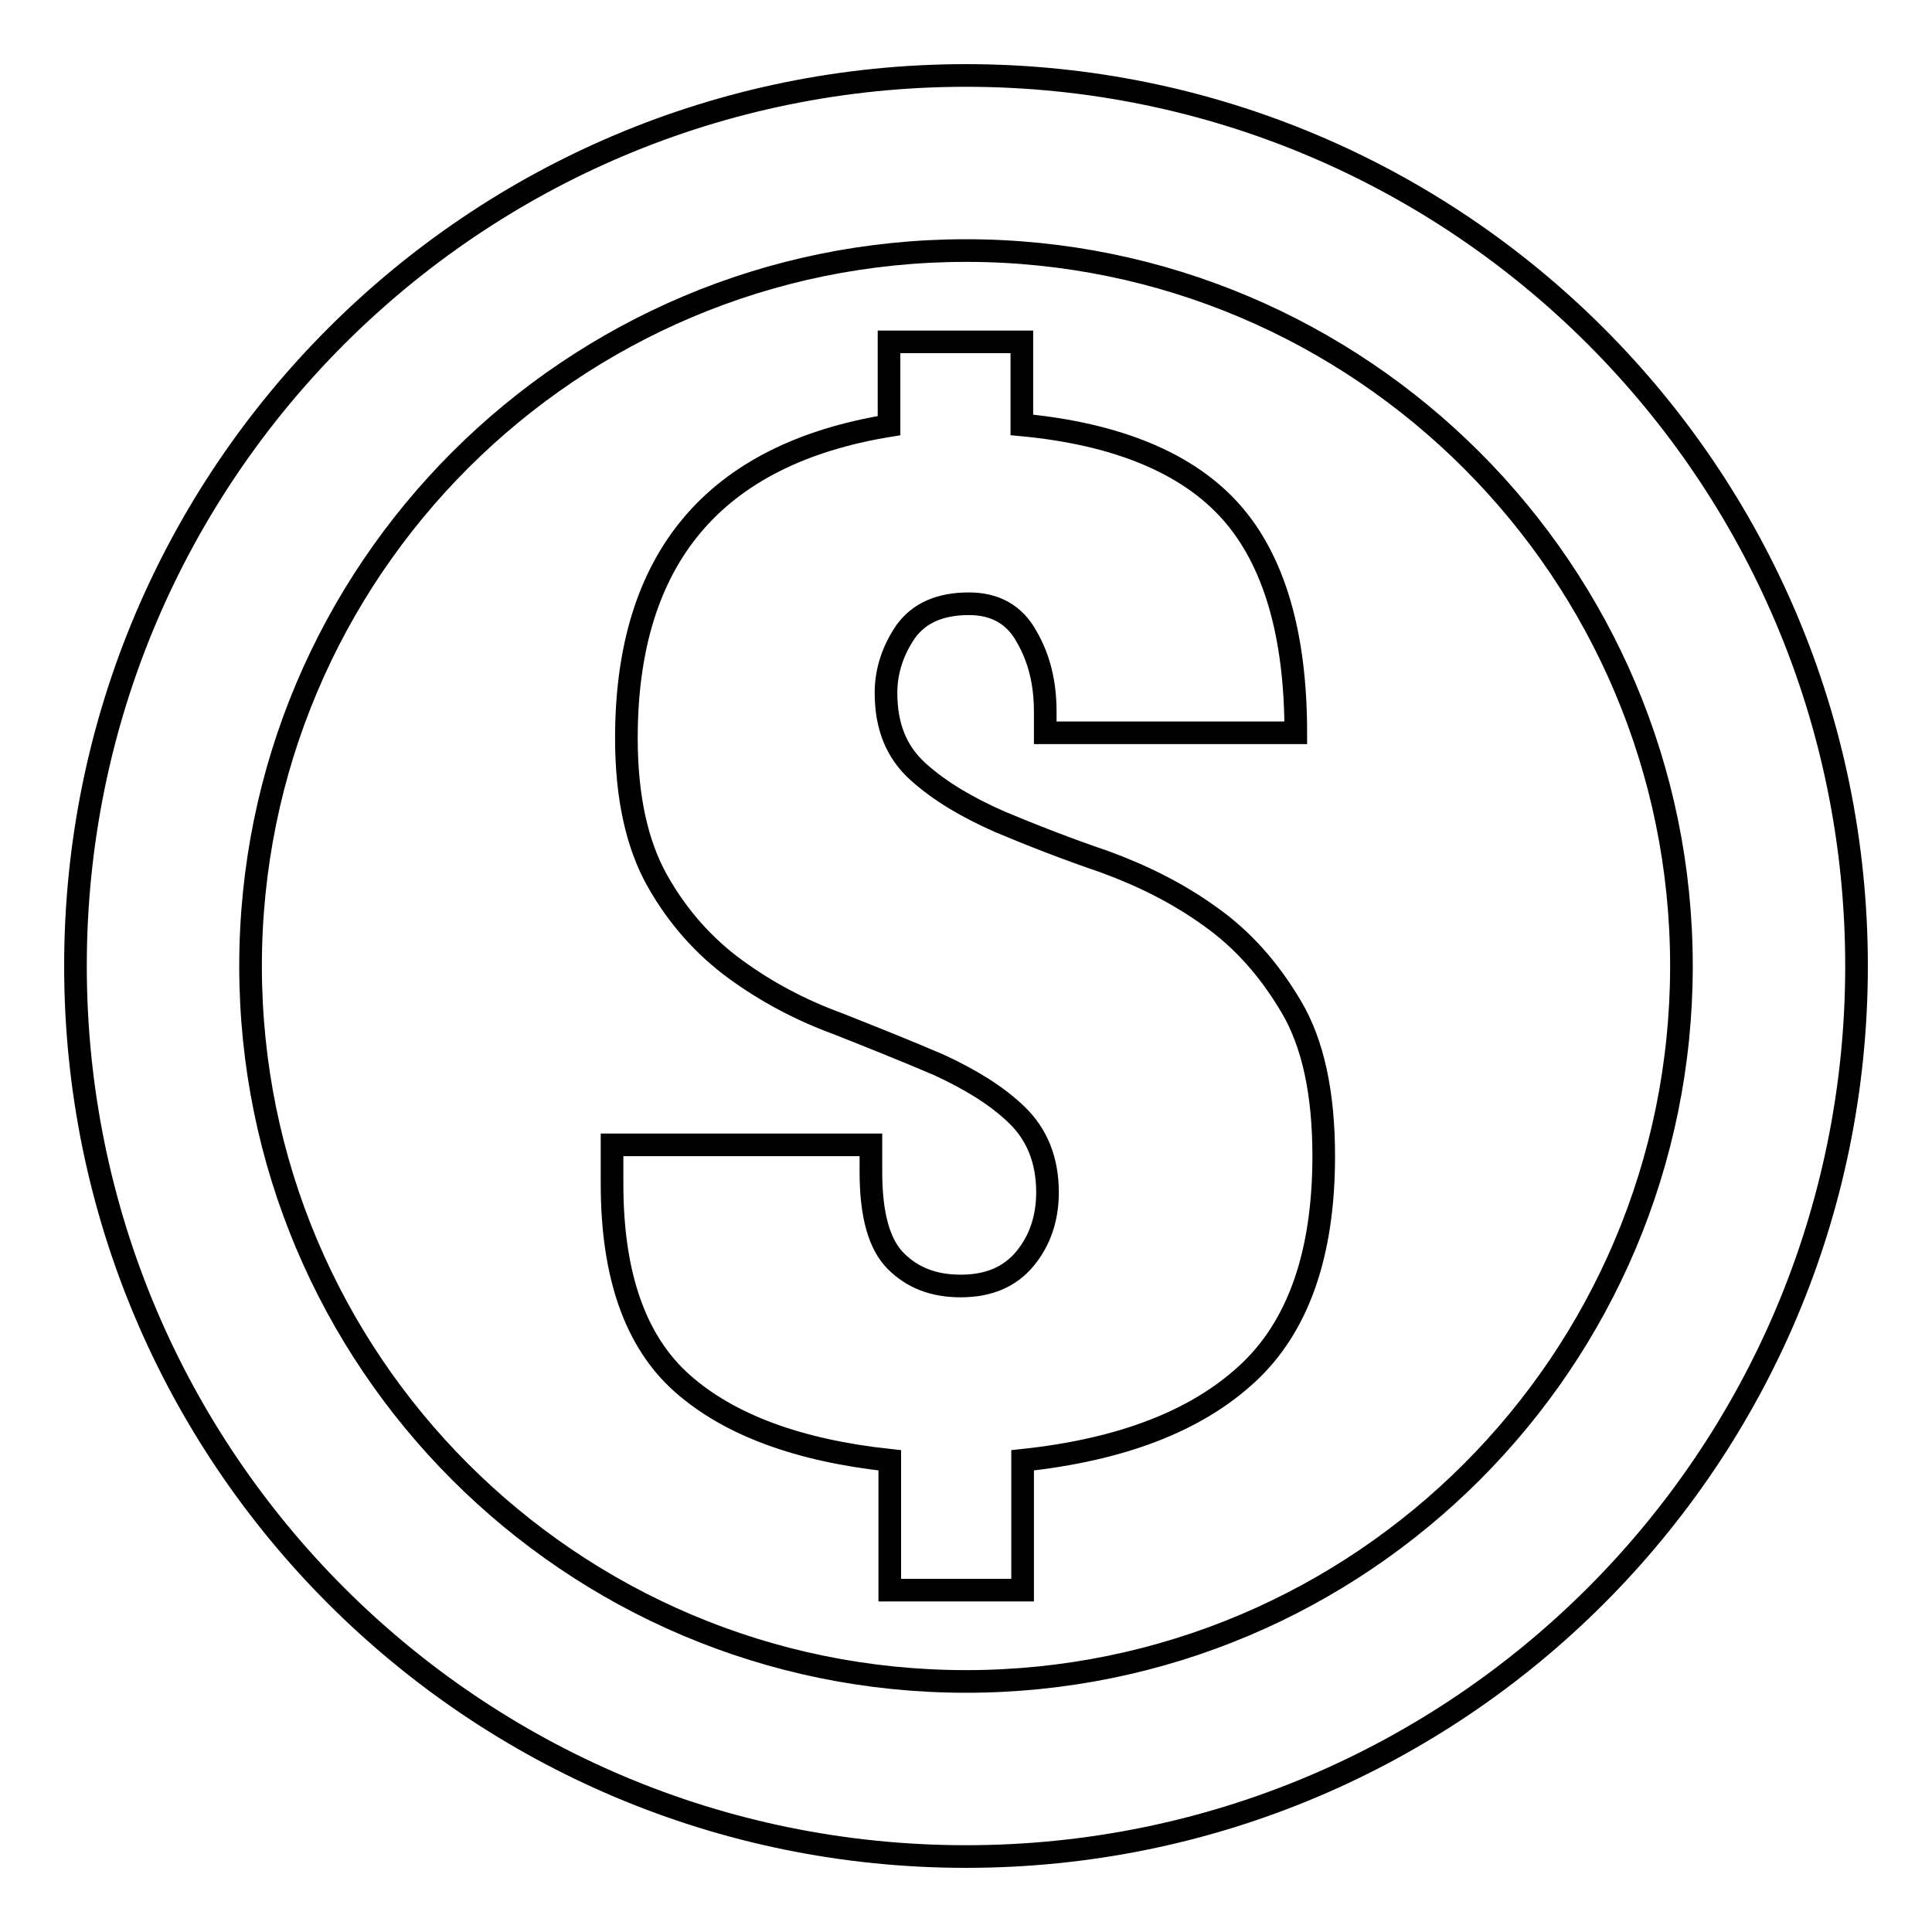 <?xml version="1.0" encoding="utf-8"?>
<!-- Svg Vector Icons : http://www.onlinewebfonts.com/icon -->
<!DOCTYPE svg PUBLIC "-//W3C//DTD SVG 1.1//EN" "http://www.w3.org/Graphics/SVG/1.1/DTD/svg11.dtd">
<svg version="1.1" xmlns="http://www.w3.org/2000/svg" xmlns:xlink="http://www.w3.org/1999/xlink" x="0px" y="0px" viewBox="0 0 256 256" enable-background="new 0 0 256 256" xml:space="preserve">
<g><g><path stroke-width="3" fill-opacity="0" stroke="#000000"  d="M128,10C62.8,10,10,62.8,10,128c0,65.2,52.8,118,118,118c65.2,0,118-52.8,118-118C246,62.8,193.2,10,128,10z M128,222.8c-52.4,0-94.8-42.5-94.8-94.8c0-52.4,42.5-94.8,94.8-94.8s94.8,42.5,94.8,94.8S180.4,222.8,128,222.8z M160.3,121.4c-4.3-3.1-9-5.4-13.9-7.2c-5-1.7-9.6-3.5-13.9-5.3c-4.3-1.9-7.9-4-10.8-6.6c-2.9-2.6-4.3-6-4.3-10.5c0-2.9,0.9-5.6,2.6-8.1c1.8-2.5,4.6-3.7,8.4-3.7c3.4,0,6,1.4,7.6,4.3c1.7,2.9,2.5,6.2,2.5,10v2.8h33.2c0-13.1-2.9-22.9-8.6-29.3c-5.7-6.4-15-10.3-27.7-11.5V45.3h-17.6v11.1C94.6,60.2,83,74,83,97.8c0,7.8,1.4,14.1,4.1,18.9c2.7,4.8,6.2,8.7,10.3,11.7c4.1,3,8.6,5.4,13.5,7.2c4.8,1.9,9.3,3.7,13.5,5.5c4.1,1.9,7.6,4,10.3,6.6c2.7,2.6,4.1,6,4.1,10.3c0,3.4-1,6.4-3,8.8c-2,2.4-4.8,3.6-8.5,3.6c-3.6,0-6.4-1.1-8.6-3.3c-2.2-2.2-3.3-6.1-3.3-11.8v-3.6H81.1v5.2c0,12.1,3.1,20.9,9.3,26.4c6.2,5.5,15.4,8.9,27.5,10.2v17.2h17.6v-17.2c13.1-1.4,23-5.2,29.8-11.5c6.7-6.2,10.1-15.8,10.1-28.8c0-8.3-1.4-14.9-4.3-19.8C168.2,128.5,164.7,124.5,160.3,121.4z"/></g></g>
</svg>